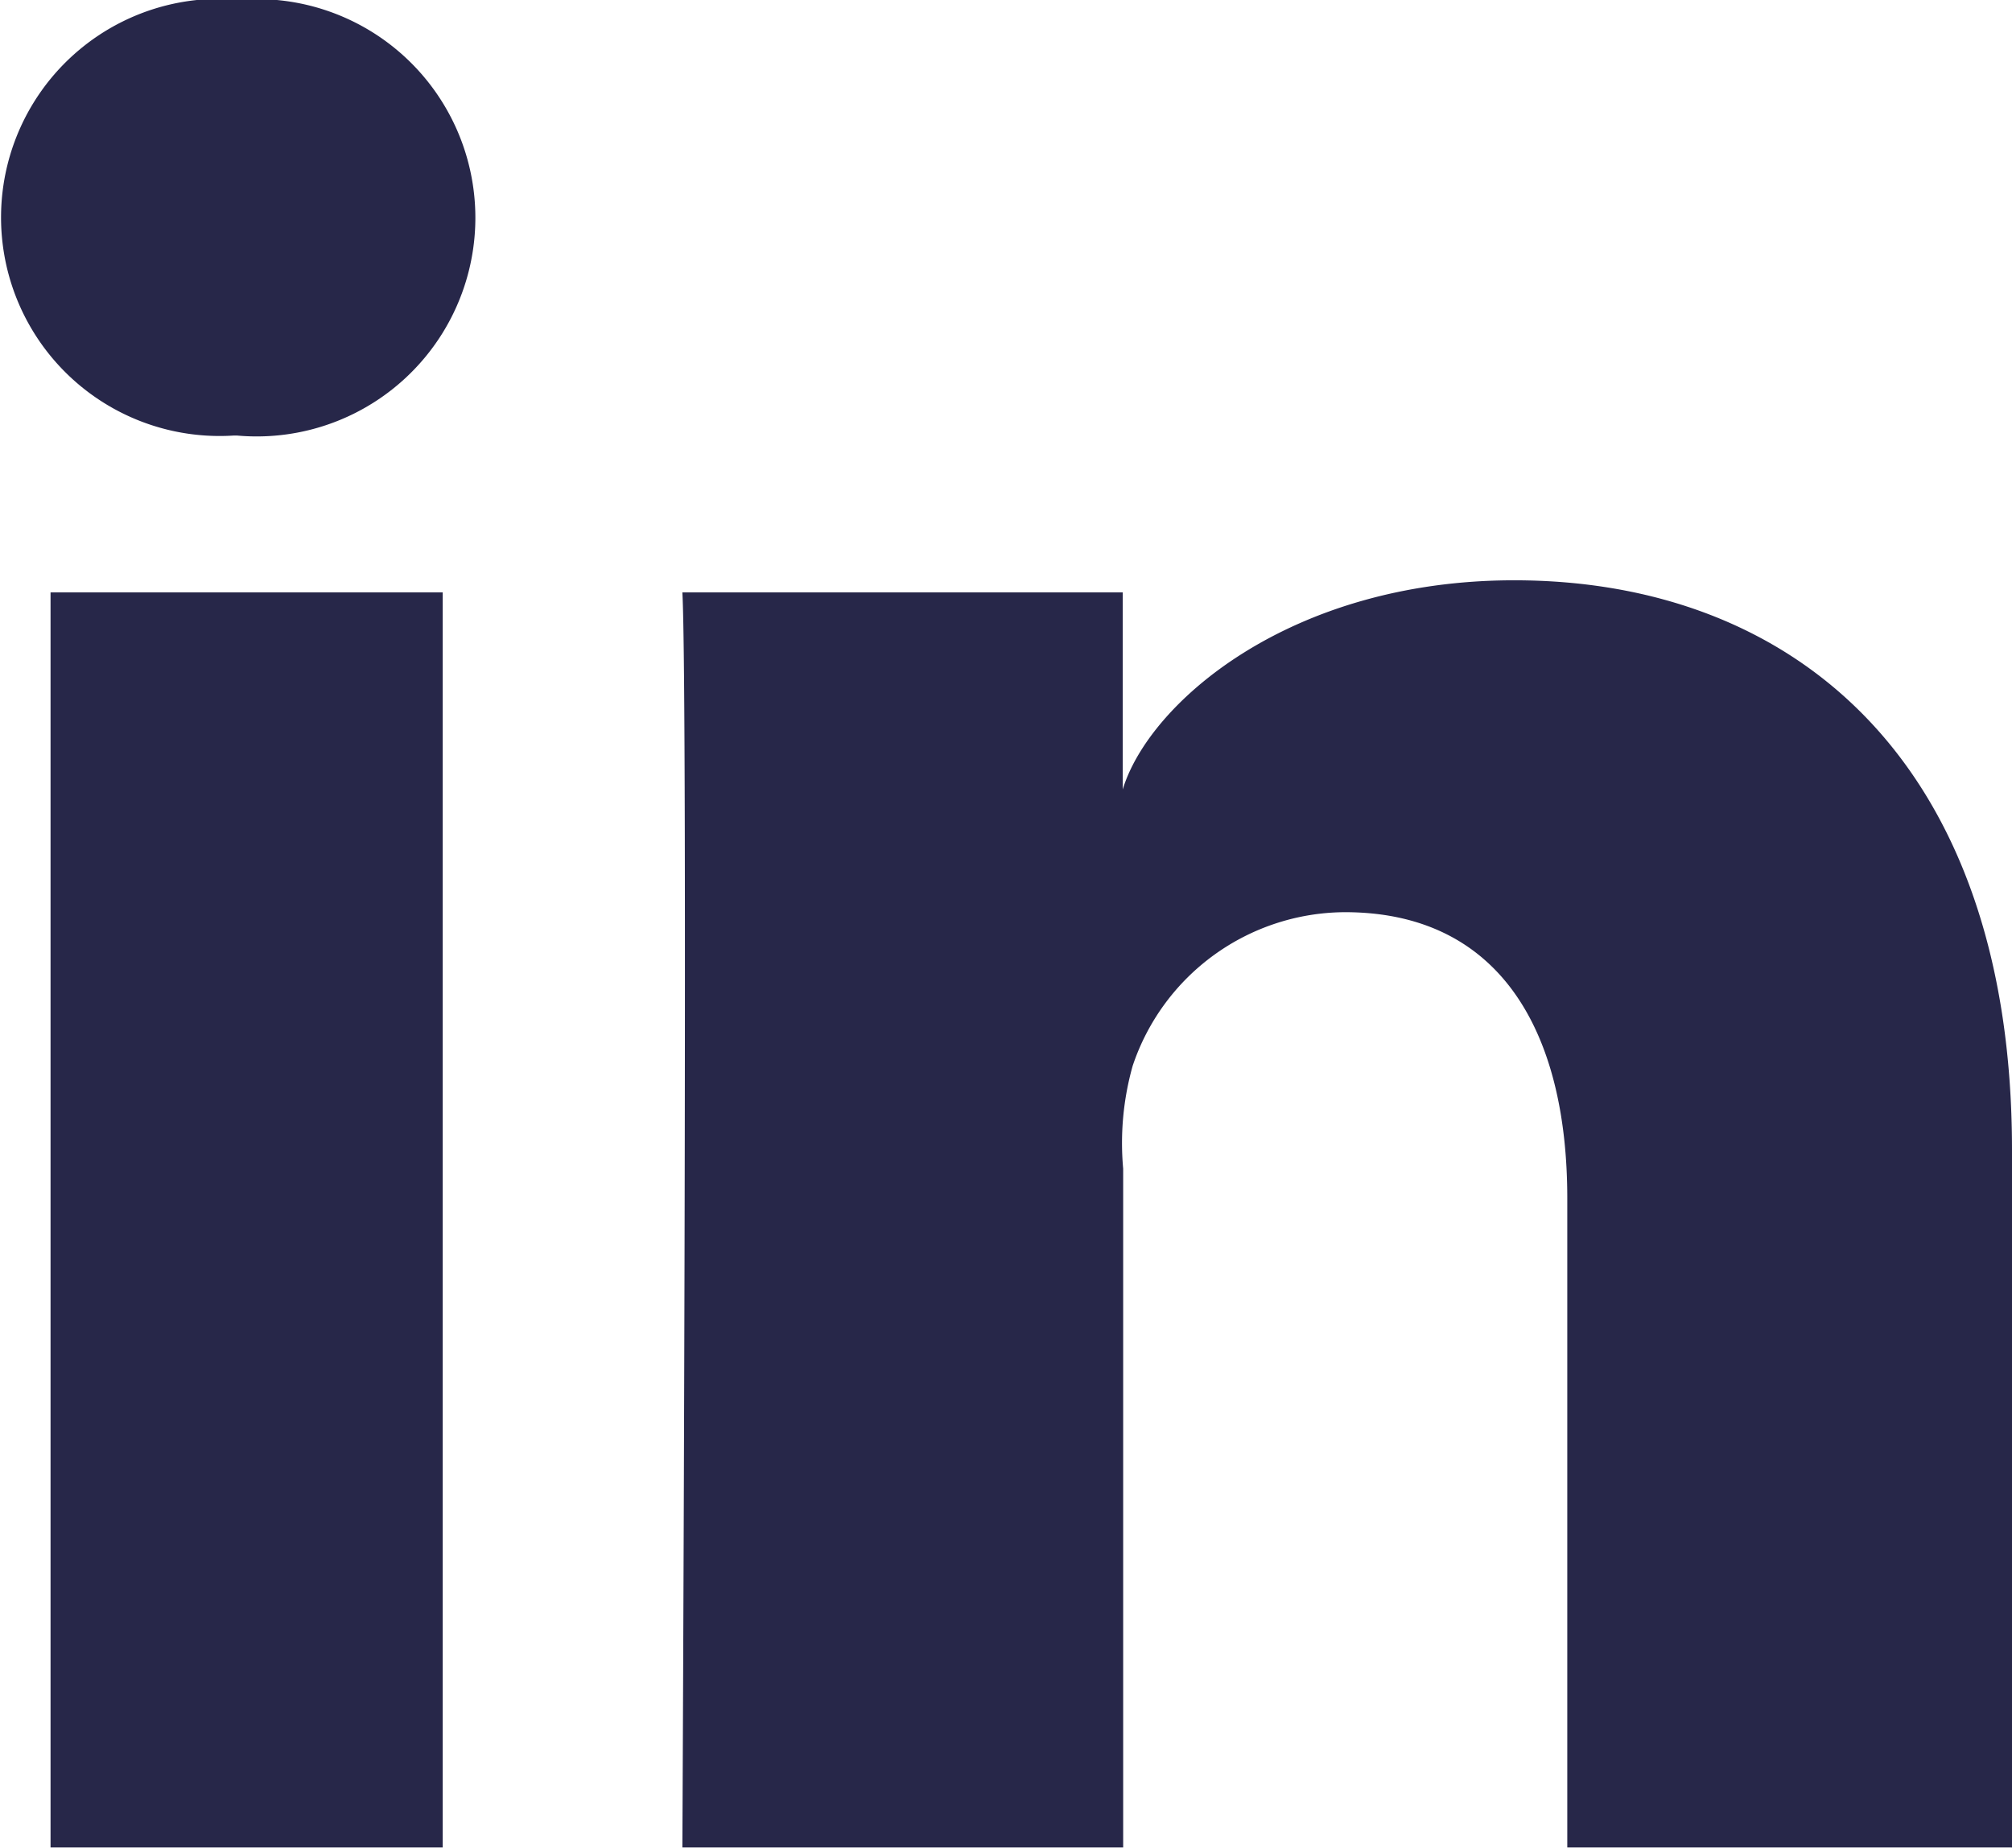 <svg xmlns="http://www.w3.org/2000/svg" width="23.087" height="21.202" viewBox="0 0 23.087 21.202">
  <path id="Path_210" data-name="Path 210" d="M42.583,58.7h-4.5V44.3h4.5ZM40.22,42.5h-.032a2.508,2.508,0,1,1,.065-5,2.509,2.509,0,1,1-.032,5ZM60.587,58.7h-5.1V51.252c0-1.952-.8-3.283-2.552-3.283A2.581,2.581,0,0,0,50.5,49.732a3.265,3.265,0,0,0-.109,1.179V58.7H45.333s.066-13.2,0-14.4h5.053v2.261c.3-.99,1.915-2.4,4.492-2.4,3.2,0,5.712,2.073,5.712,6.533l0,8.01Z" transform="translate(-37.503 -37.503)" fill="#272749"/>
</svg>
